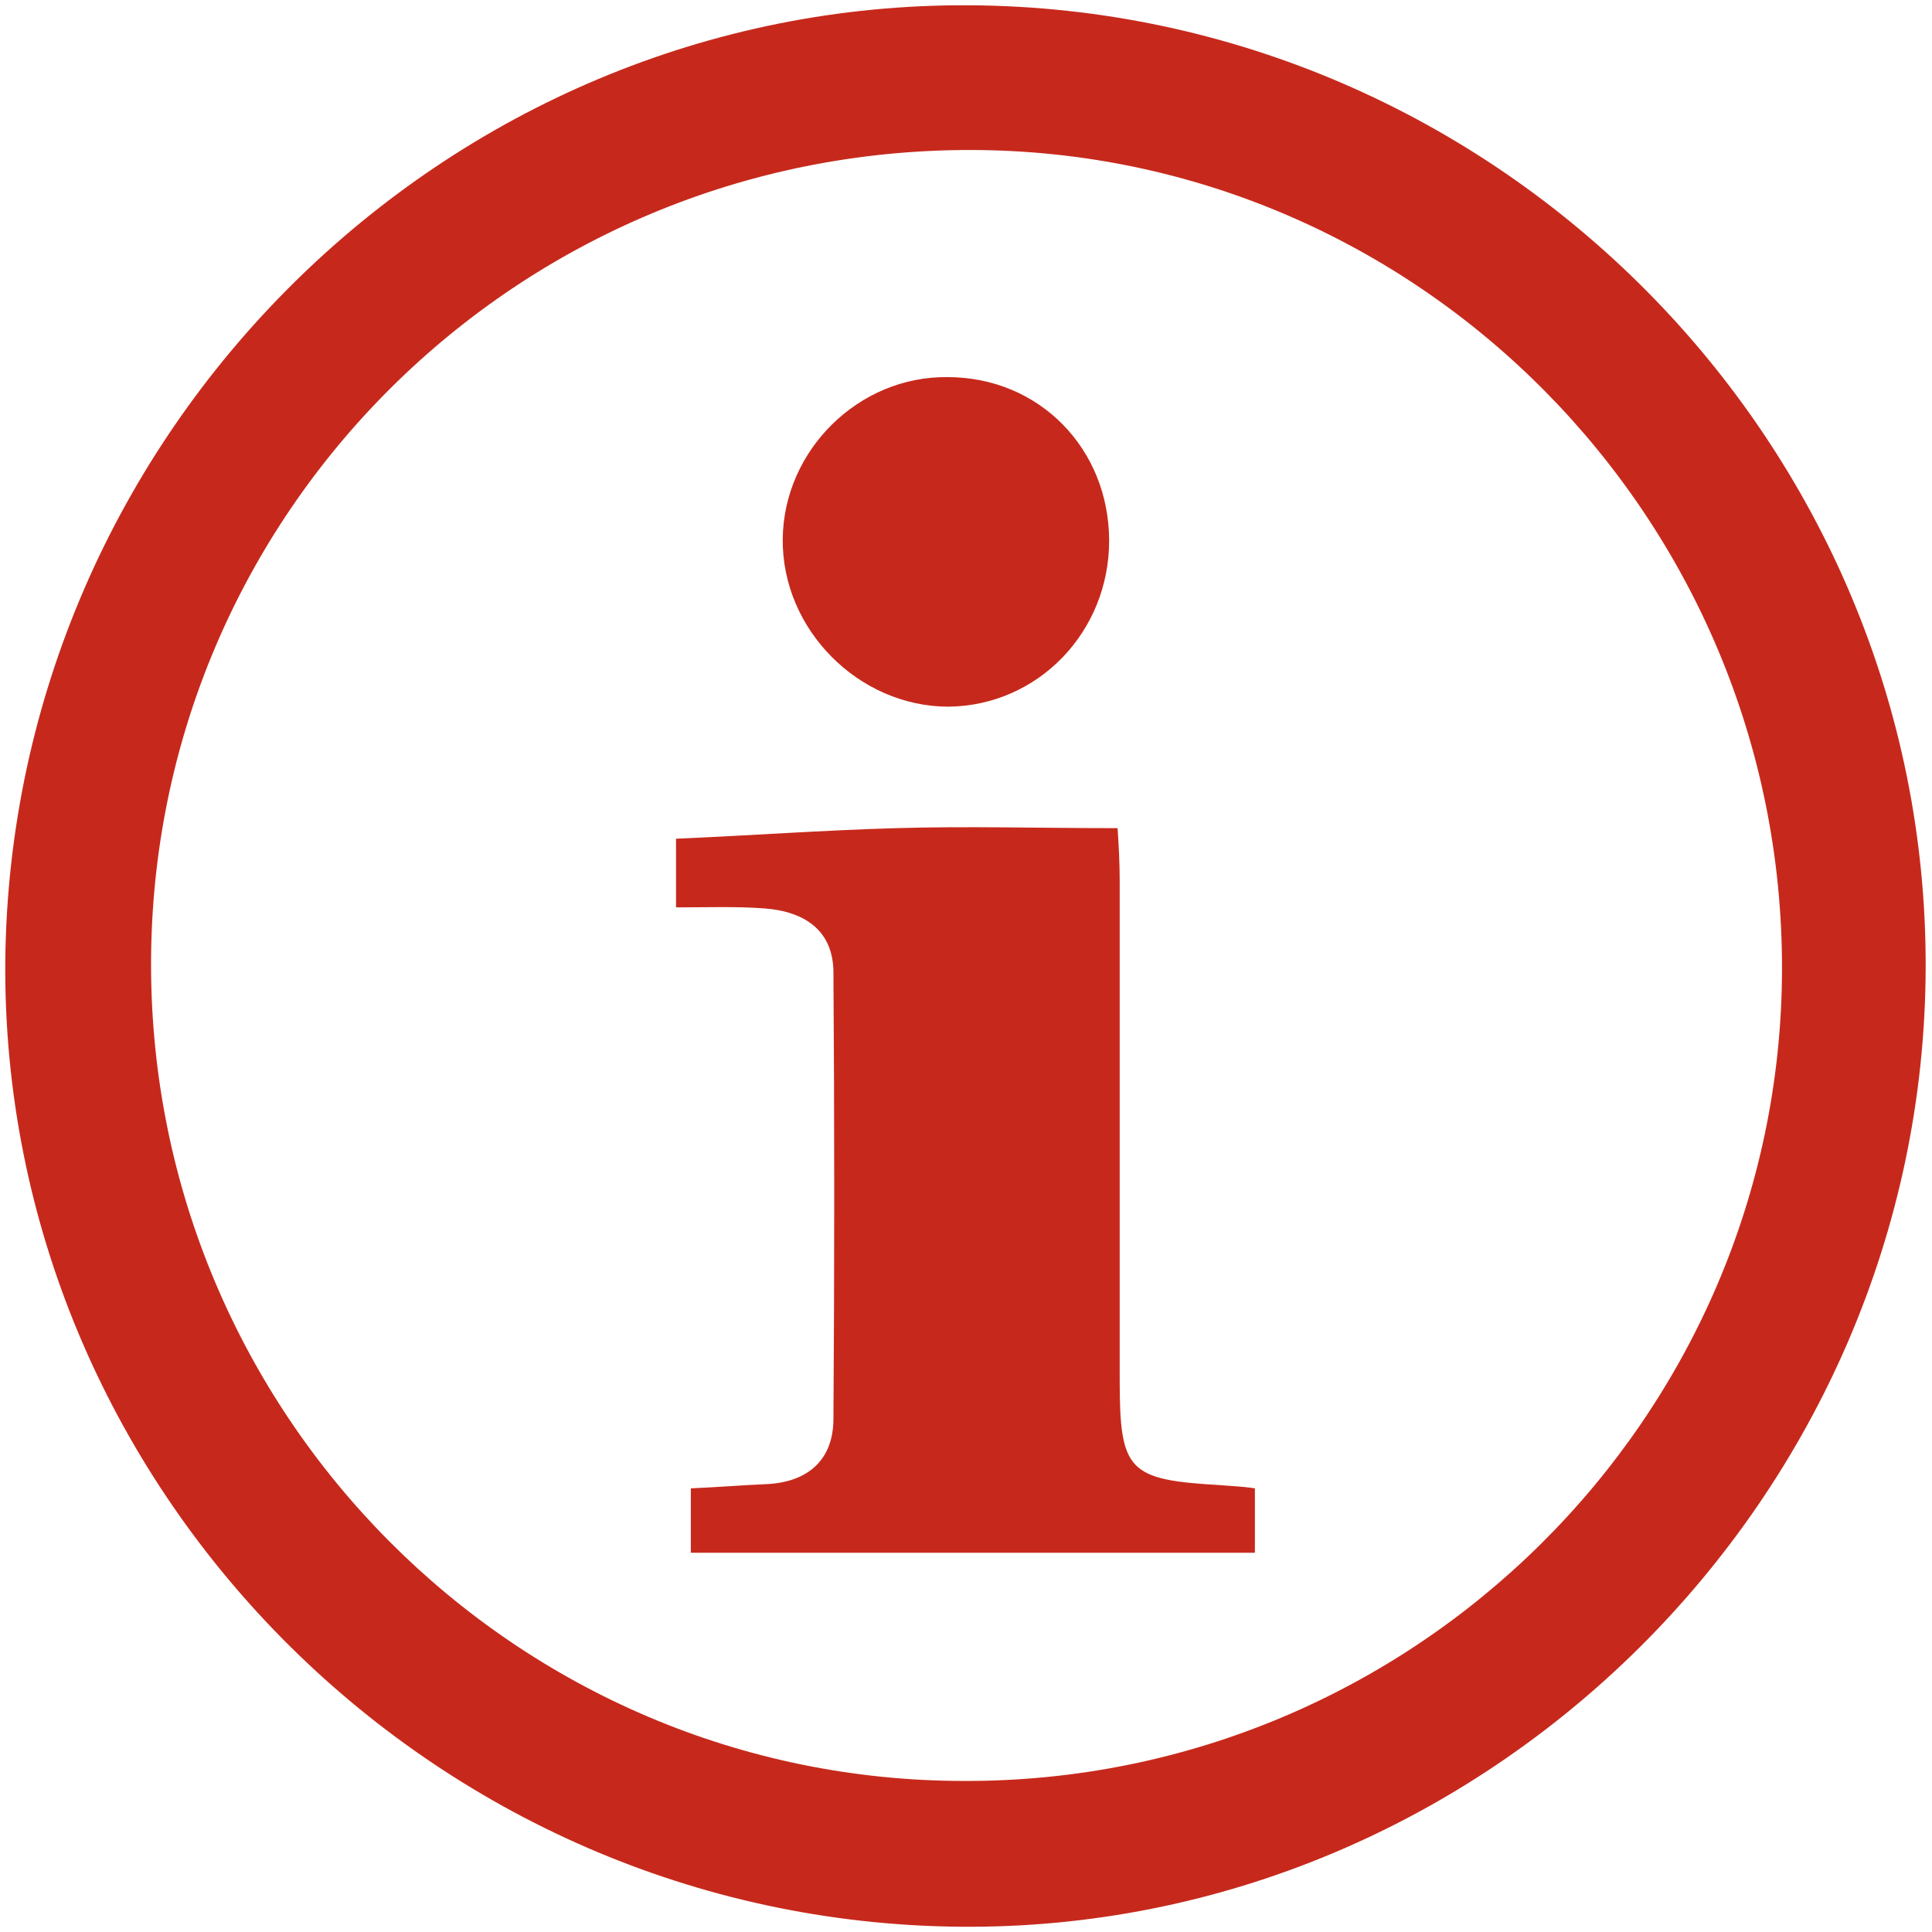 <?xml version="1.0" encoding="utf-8"?>
<!-- Generator: Adobe Illustrator 25.2.1, SVG Export Plug-In . SVG Version: 6.00 Build 0)  -->
<svg version="1.1" id="Capa_1" xmlns="http://www.w3.org/2000/svg" xmlns:xlink="http://www.w3.org/1999/xlink" x="0px" y="0px"
	 viewBox="0 0 182.9 182.9" width="182.9" height="182.9" style="enable-background:new 0 0 182.9 182.9;" xml:space="preserve">
<style type="text/css">
	.st0{fill:#C6291C;}
</style>
<g>
	<path class="st0" d="M91.8,0.5c50,0.3,90.7,41.4,90.5,91.2c-0.2,50.1-41.7,91.2-91.5,90.7c-50-0.5-90.7-41.7-90.3-91.4
		C1,41,42.1,0.2,91.8,0.5z M168.7,91.8c0.1-42.7-34.4-77.5-76.7-77.6c-43-0.1-77.7,34.4-77.7,77.1c0,42.6,34.5,77.3,77,77.3
		C133.8,168.7,168.6,134.2,168.7,91.8z"/>
	<path class="st0" d="M64,85.9c0-2.5,0-4.3,0-6.5c7-0.3,13.9-0.8,20.8-1c6.8-0.2,13.6,0,21,0c0.1,1.5,0.2,3.2,0.2,5
		c0,15.7,0,31.5,0,47.2c0,8.7,0.8,9.5,9.6,10c1,0.1,1.9,0.1,3.2,0.3c0,2.1,0,4,0,6.1c-17.9,0-35.6,0-53.4,0c0-2.1,0-3.8,0-6.1
		c2.4-0.1,4.8-0.3,7.2-0.4c3.9-0.2,6.3-2.3,6.3-6.2c0.1-14.1,0.1-28.2,0-42.2c0-4-2.7-5.8-6.5-6.1C69.7,85.8,67.1,85.9,64,85.9z"/>
	<path class="st0" d="M105,51.2c0,8.6-6.7,15.6-15.2,15.7C81.3,66.9,74,59.6,74.1,51c0.1-8.4,7.2-15.4,15.6-15.3
		C98.4,35.7,105,42.5,105,51.2z"/>
</g>
</svg>
